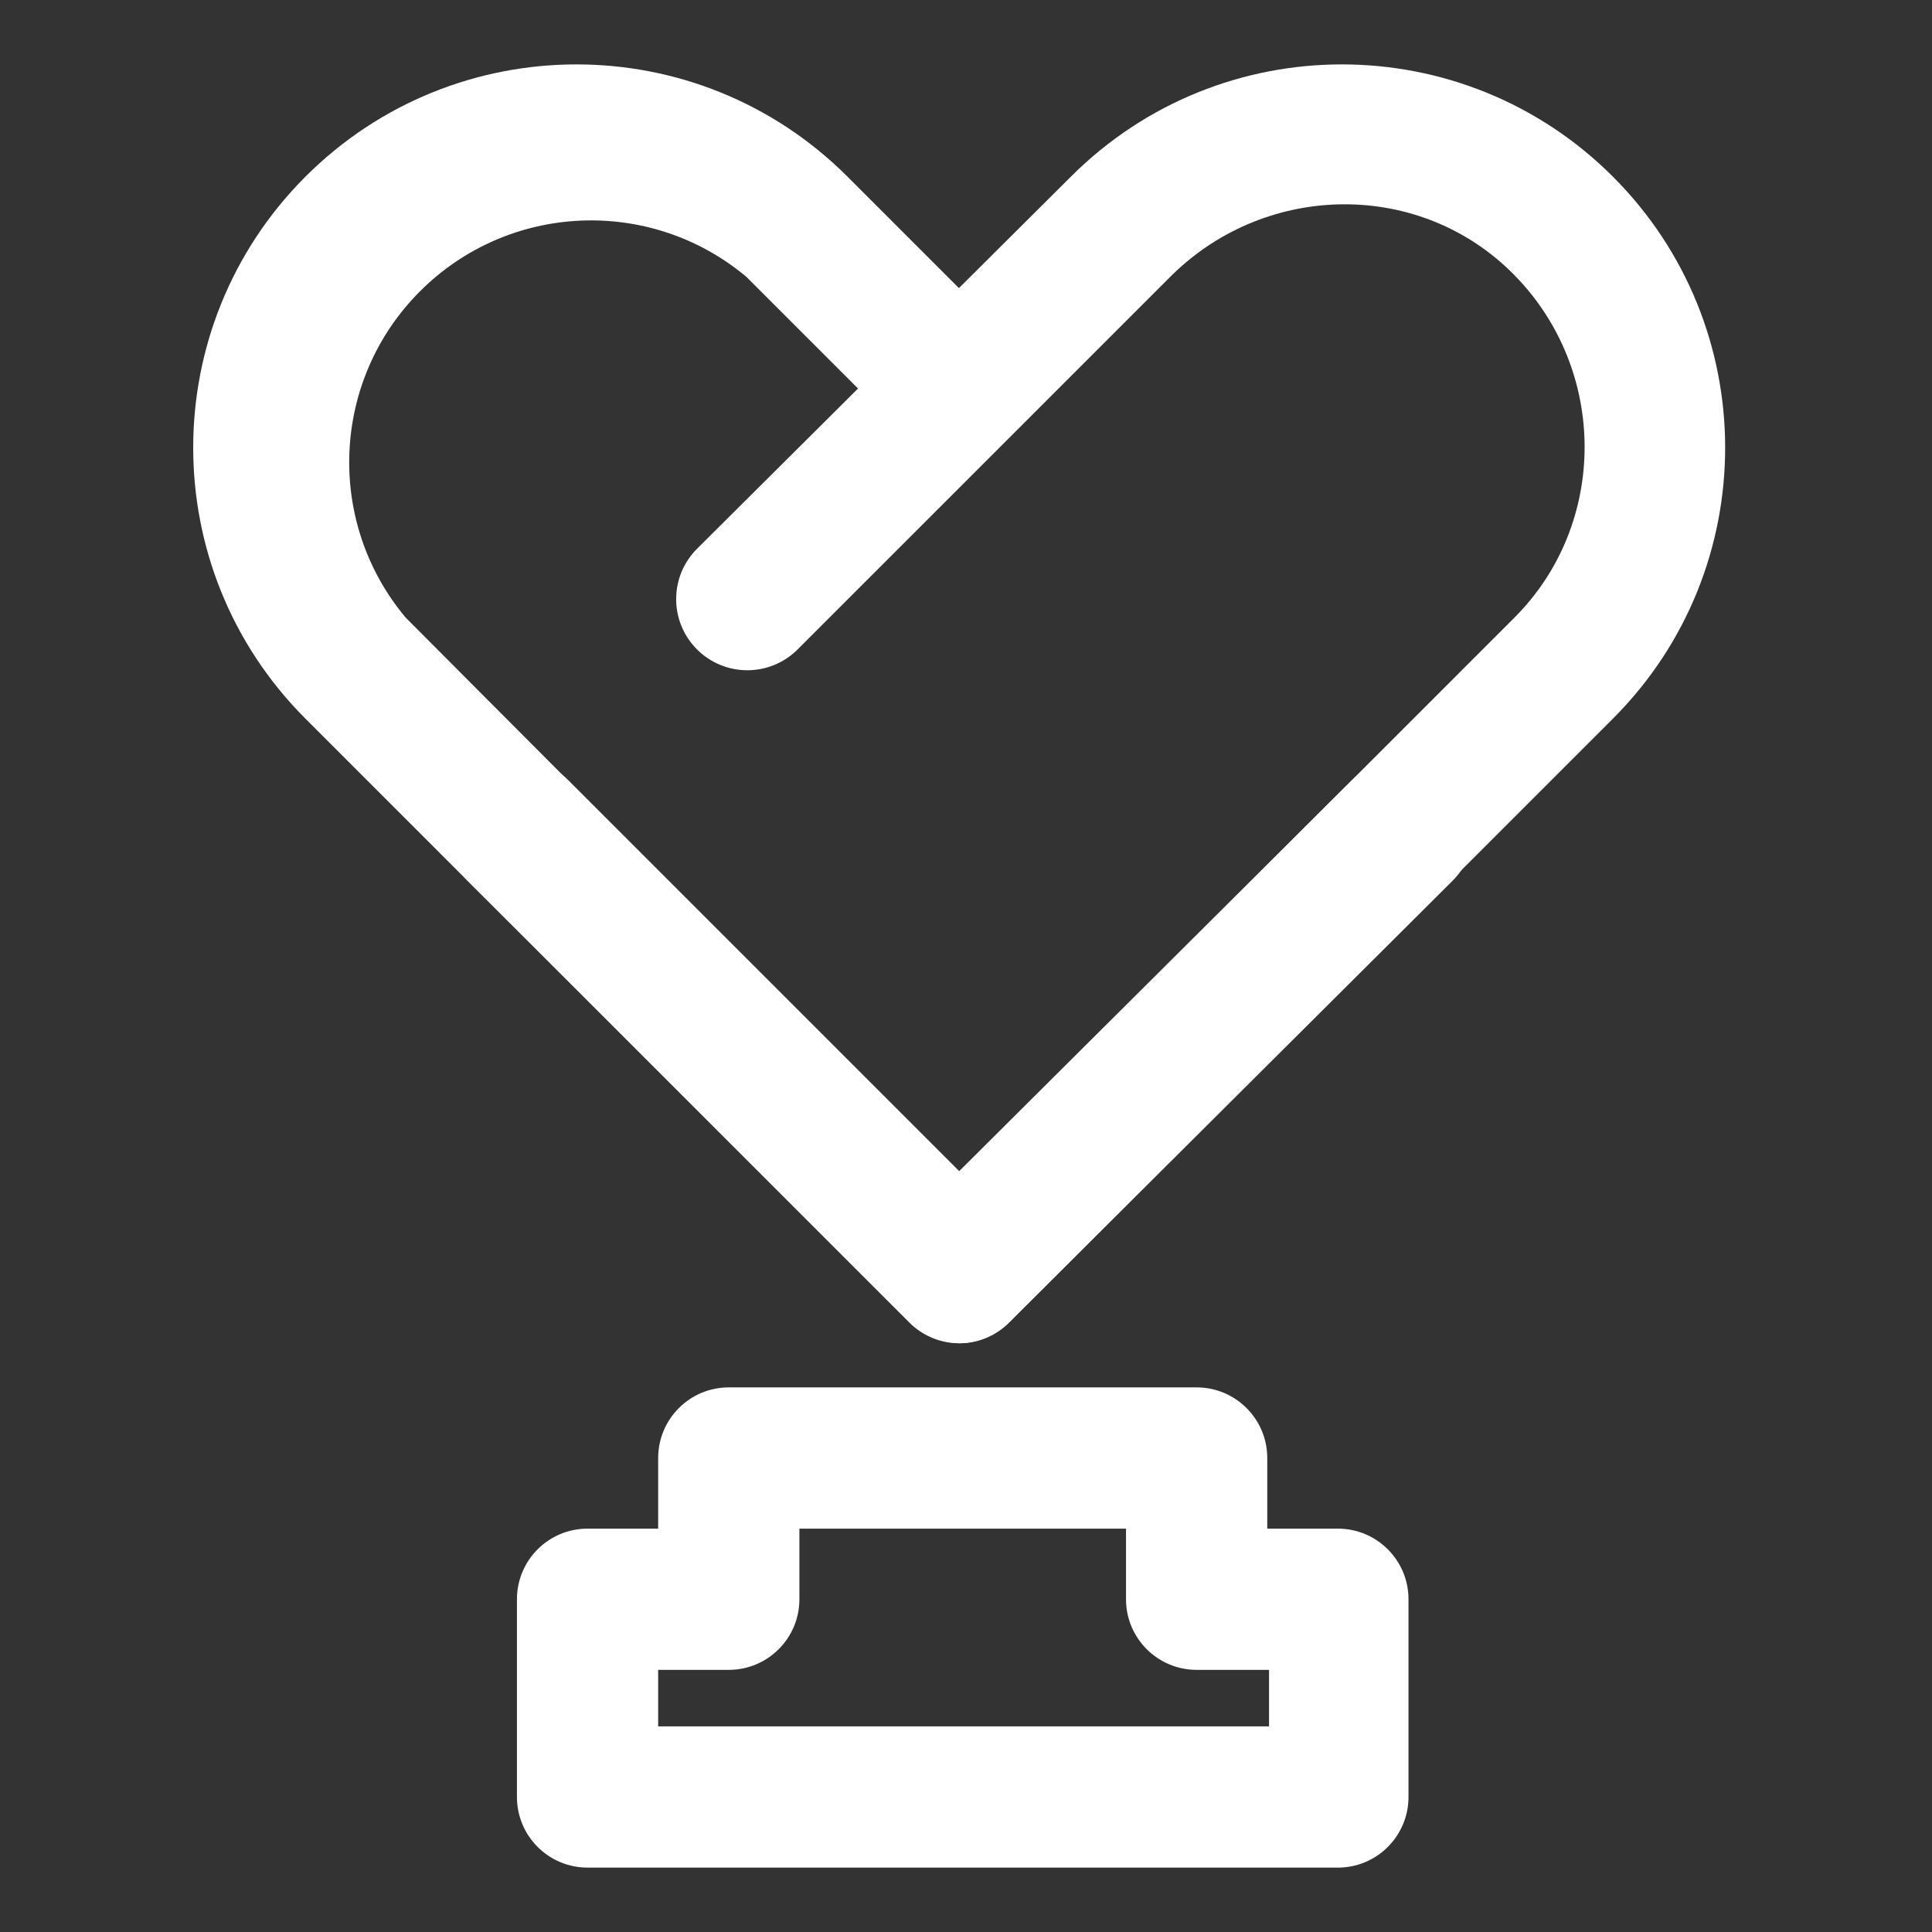 <?xml version="1.0" encoding="UTF-8"?>
<svg width="60px" height="60px" viewBox="0 0 60 60" version="1.1" xmlns="http://www.w3.org/2000/svg" xmlns:xlink="http://www.w3.org/1999/xlink">
    <rect x="0" y="0" width="60" height="60" fill="#333333" stroke="none"/>
    <title>service6</title>
    <g id="页面-1" stroke="none" stroke-width="1" fill="none" fill-rule="evenodd">
        <g id="画板" transform="translate(-1004, -5403)">
            <g id="service6" transform="translate(1004, 5403)">
                <rect id="矩形" fill-opacity="0" fill="#D8D8D8" x="0" y="0" width="60" height="60"></rect>
                <g id="服务-(1)" transform="translate(6, 2)" fill="#FFFFFF" fill-rule="nonzero">
                    <path d="M23.761,39.716 C23.182,39.708 22.63,39.471 22.226,39.058 L3.474,20.307 C-1.163,15.657 -1.157,8.13 3.486,3.486 C8.13,-1.157 15.657,-1.163 20.307,3.474 L25.077,8.244 C25.635,8.803 25.853,9.616 25.649,10.379 C25.444,11.141 24.849,11.737 24.086,11.941 C23.323,12.146 22.51,11.928 21.951,11.369 L17.181,6.599 C14.198,4.099 9.798,4.292 7.045,7.045 C4.292,9.798 4.099,14.198 6.599,17.181 L23.761,34.398 L35.988,22.226 C36.851,21.363 38.25,21.363 39.113,22.226 C39.976,23.089 39.976,24.488 39.113,25.351 L25.351,39.058 C24.933,39.485 24.358,39.722 23.761,39.716 L23.761,39.716 Z" id="路径"></path>
                    <path d="M23.816,39.716 C23.237,39.708 22.685,39.471 22.28,39.058 L8.518,25.351 C7.96,24.793 7.742,23.979 7.946,23.216 C8.151,22.454 8.746,21.858 9.509,21.654 C10.272,21.449 11.085,21.667 11.644,22.226 L23.816,34.398 L41.032,17.181 C43.938,14.275 43.938,9.505 41.032,6.545 C38.126,3.584 33.356,3.639 30.395,6.545 L18.771,18.168 C17.908,19.031 16.509,19.031 15.646,18.168 C14.783,17.305 14.783,15.906 15.646,15.043 L27.27,3.474 C31.92,-1.163 39.447,-1.157 44.09,3.486 C48.734,8.13 48.739,15.657 44.102,20.307 L25.351,39.058 C24.946,39.471 24.394,39.708 23.816,39.716 L23.816,39.716 Z M35.604,56 L12.247,56 C11.036,56 10.054,55.018 10.054,53.807 L10.054,47.666 C10.054,46.455 11.036,45.473 12.247,45.473 L14.44,45.473 L14.44,43.28 C14.44,42.069 15.422,41.087 16.633,41.087 L31.163,41.087 C32.374,41.087 33.356,42.069 33.356,43.28 L33.356,45.473 L35.549,45.473 C36.76,45.473 37.742,46.455 37.742,47.666 L37.742,53.807 C37.742,54.997 36.794,55.97 35.604,56 L35.604,56 Z M14.44,51.614 L33.411,51.614 L33.411,49.859 L31.163,49.859 C29.951,49.859 28.969,48.877 28.969,47.666 L28.969,45.473 L18.826,45.473 L18.826,47.666 C18.826,48.877 17.844,49.859 16.633,49.859 L14.44,49.859 L14.44,51.614 Z" id="形状"></path>
                </g>
            </g>
        </g>
    </g>
</svg>